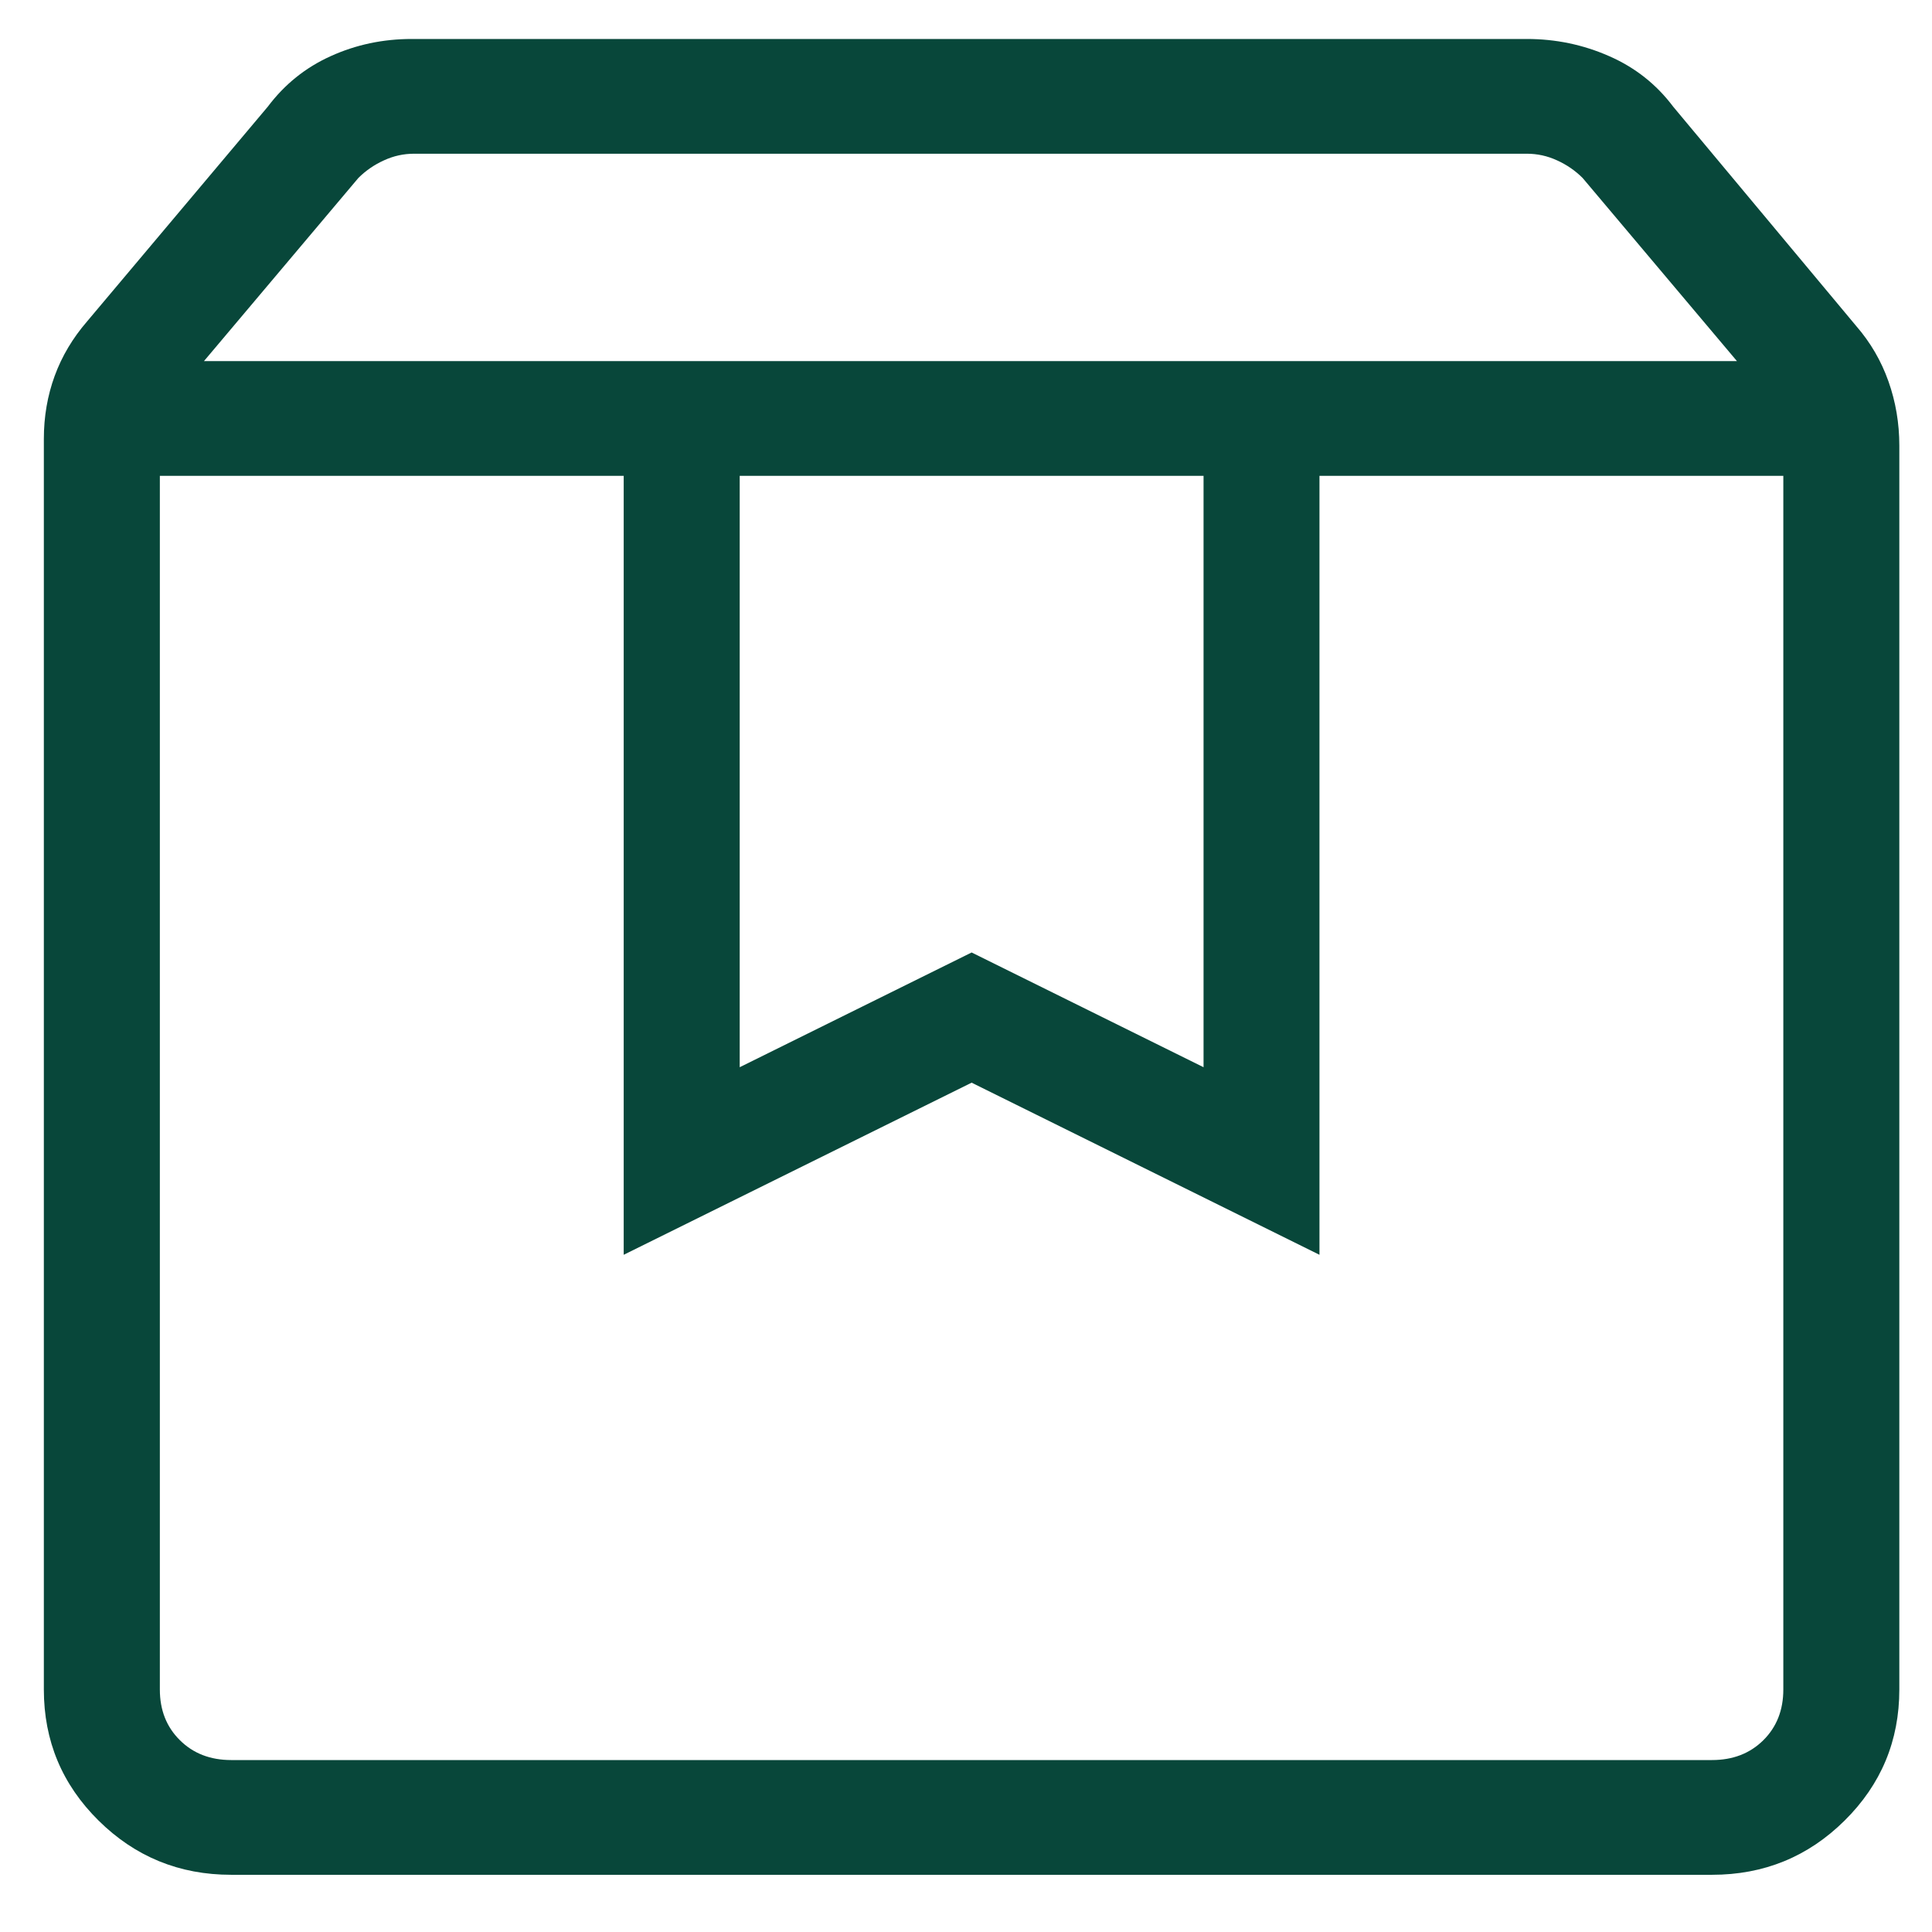 <svg width="23" height="23" viewBox="0 0 23 23" fill="none" xmlns="http://www.w3.org/2000/svg">
<path d="M1.903 5.665V20.113C1.903 20.358 1.982 20.559 2.142 20.717C2.301 20.875 2.505 20.953 2.752 20.953H20.381C20.629 20.953 20.832 20.875 20.992 20.717C21.151 20.559 21.23 20.358 21.23 20.113V5.665H15.708V14.938L11.567 12.889L7.425 14.938V5.665H1.903ZM2.752 22.319C2.135 22.319 1.609 22.104 1.174 21.674C0.739 21.244 0.522 20.724 0.522 20.113V5.226C0.522 4.96 0.565 4.71 0.651 4.475C0.737 4.24 0.866 4.024 1.037 3.826L3.188 1.27C3.388 1.004 3.638 0.803 3.938 0.668C4.238 0.532 4.559 0.464 4.903 0.464H18.177C18.521 0.464 18.847 0.532 19.156 0.668C19.465 0.803 19.719 1.004 19.919 1.27L22.096 3.879C22.268 4.077 22.396 4.297 22.482 4.541C22.568 4.784 22.611 5.039 22.611 5.305V20.113C22.611 20.724 22.394 21.244 21.959 21.674C21.525 22.104 20.999 22.319 20.381 22.319H2.752ZM2.428 4.299H20.678L18.841 2.119C18.753 2.031 18.651 1.961 18.536 1.909C18.421 1.856 18.301 1.83 18.177 1.83H4.929C4.805 1.83 4.686 1.856 4.571 1.909C4.456 1.961 4.354 2.031 4.266 2.119L2.428 4.299ZM8.806 5.665V12.705L11.567 11.339L14.328 12.705V5.665H8.806Z" fill="#08473A"/>
</svg>
